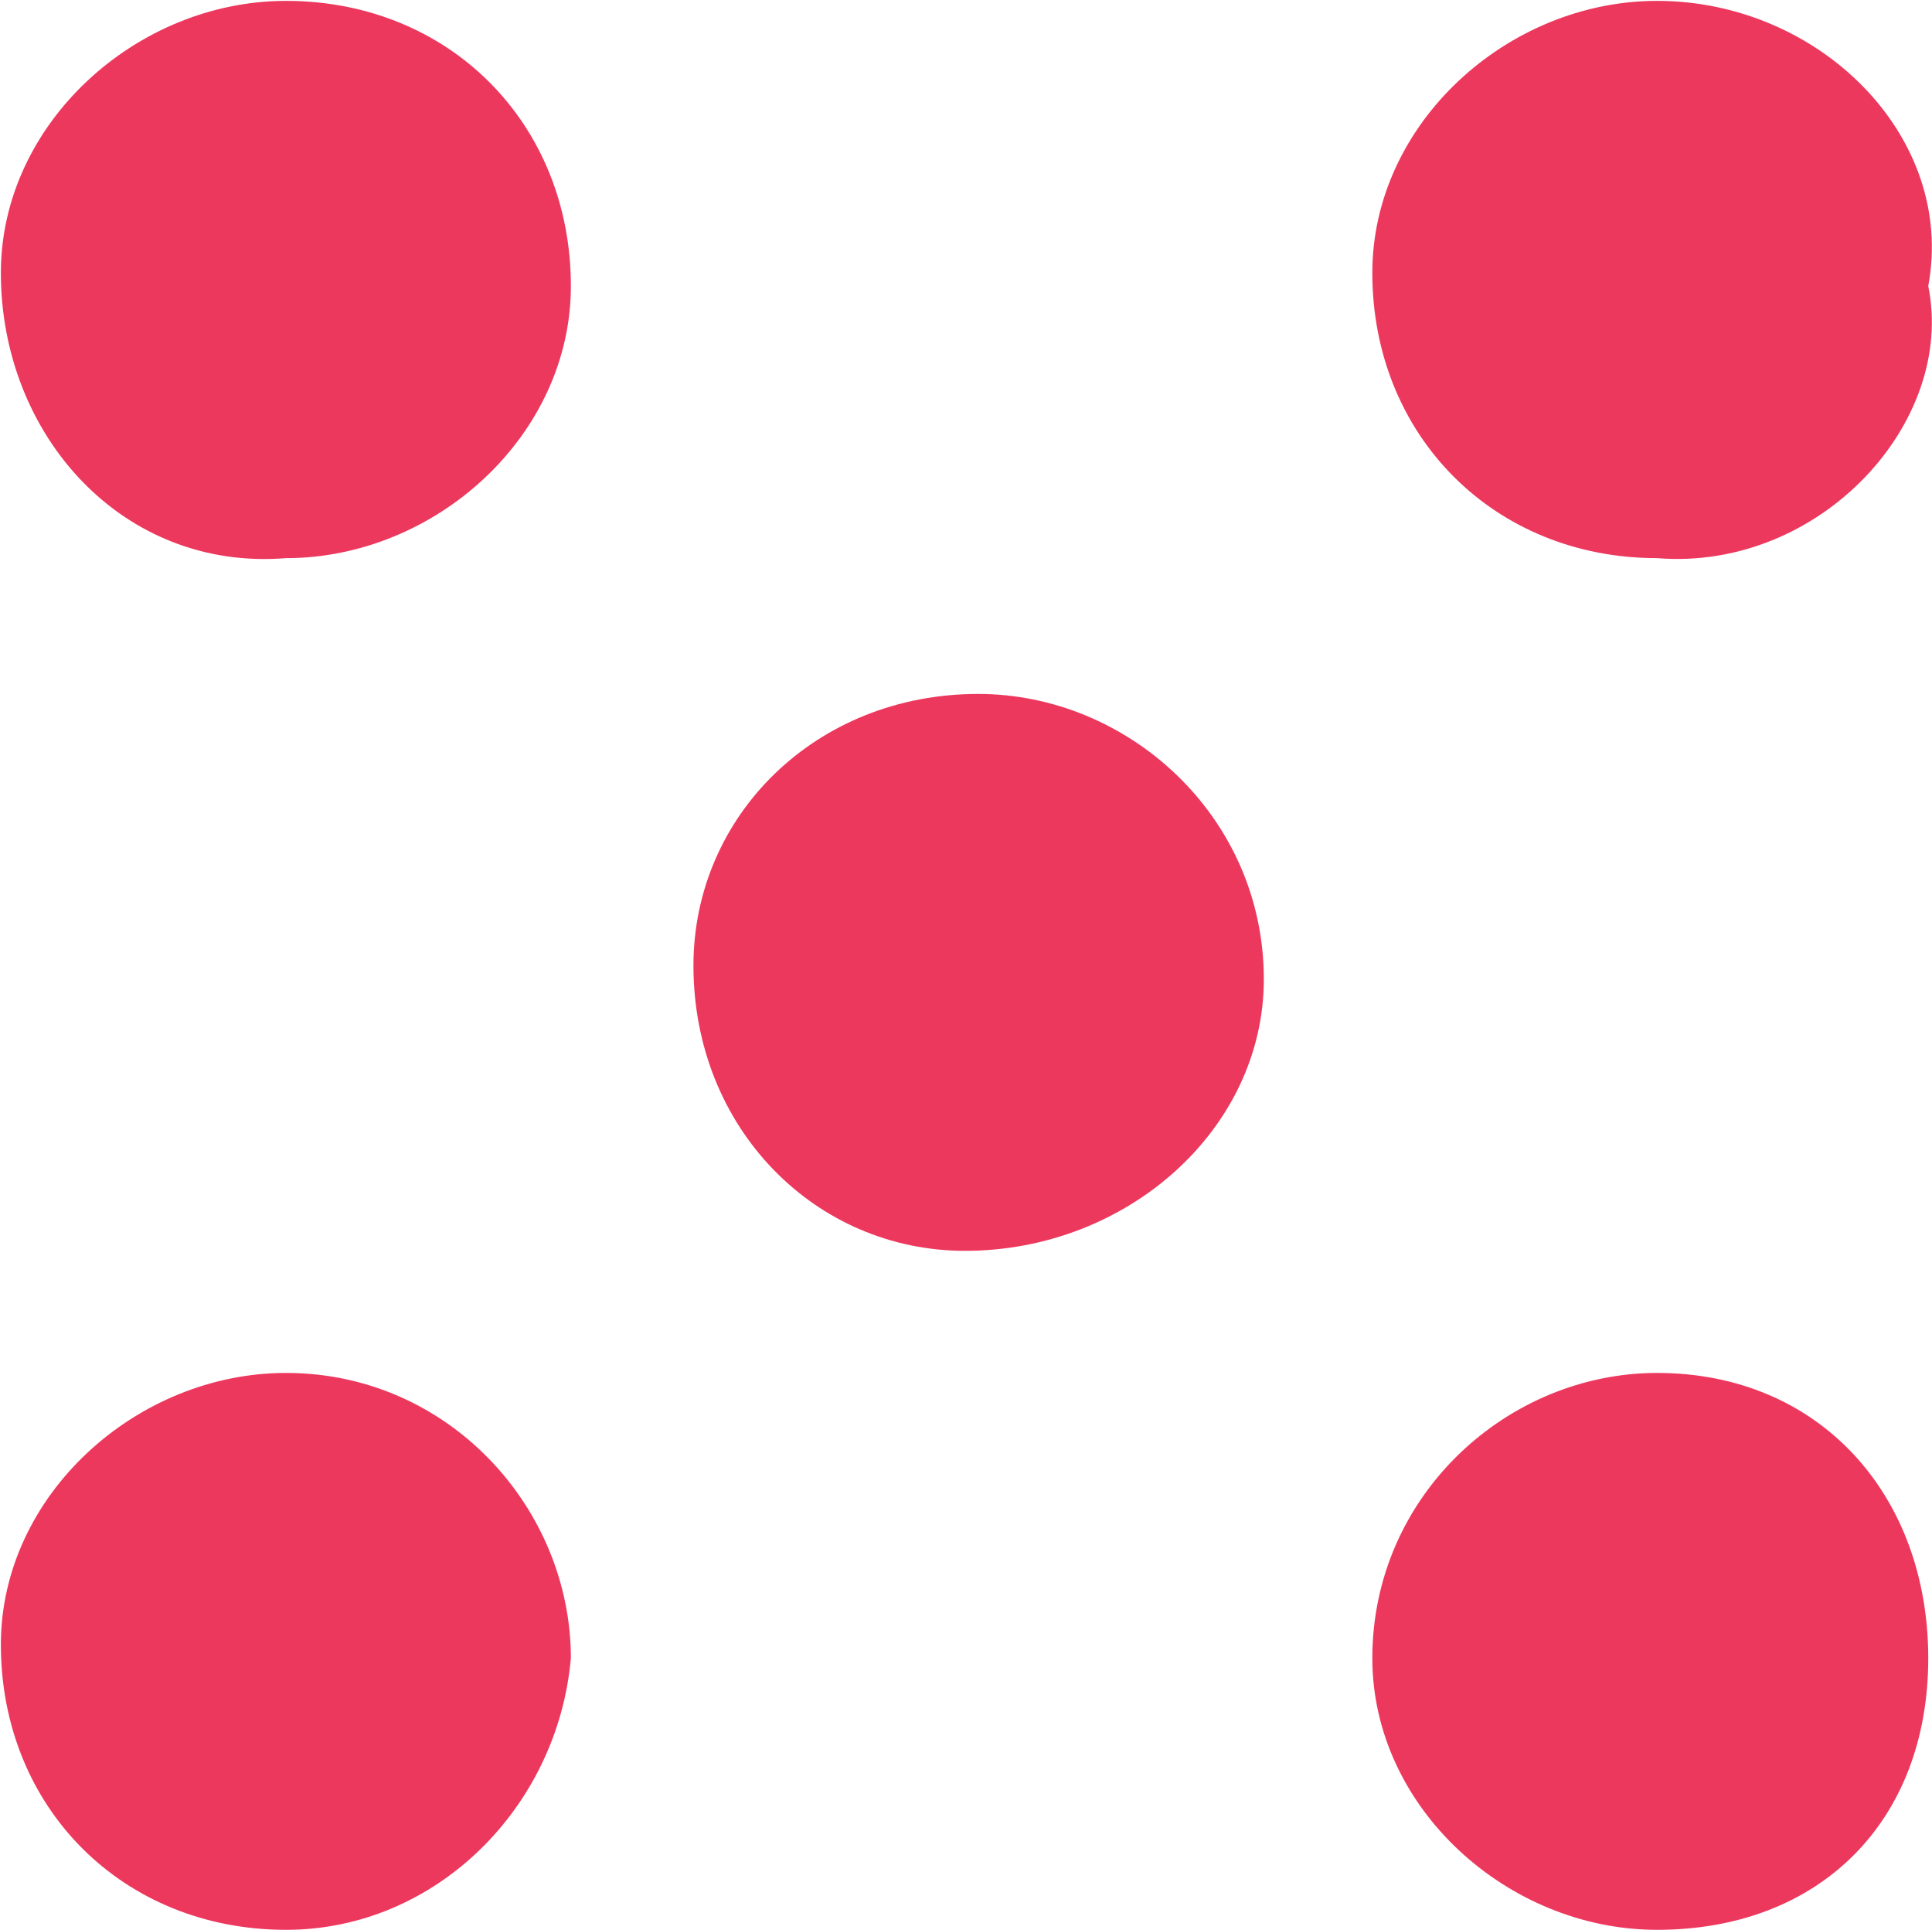 <svg version="1.2" xmlns="http://www.w3.org/2000/svg" viewBox="0 0 1551 1549" width="1551" height="1549"><style>.a{fill:#ed385e}</style><path class="a" d="m229.6 448c120 0 228.7-98.4 228.7-218.4 0-130.6-97.7-228.9-228.7-228.9-119.9 0-228.9 98.3-228.9 218.3 0 130.6 98 239.6 228.9 229zm555.7 109c-130.6 0-228.6 98-228.6 218 0 130.9 98 229 218 229 130.6 0 239.9-98.1 239.9-218 0-131-109.3-229-229.3-229zm545-109c130.6 10.6 240-109 217.7-218.4 22.3-119.6-87.1-228.9-217.7-228.9-119.9 0-228.6 98.3-228.6 218.3 0 130.6 97.7 229 228.6 229zm-1100.7 654c-119.9 0-228.9 98.1-228.9 218 0 131 98 229 228.9 229 120 0 218.1-98 228.7-218 0-120-97.7-229-228.7-229zm1100.7 0c-119.9 0-228.6 98.1-228.6 229 0 120 108.7 218 228.6 218 130.6 0 217.7-87.1 217.7-218 0-130.9-87.1-229-217.7-229z"/></svg>